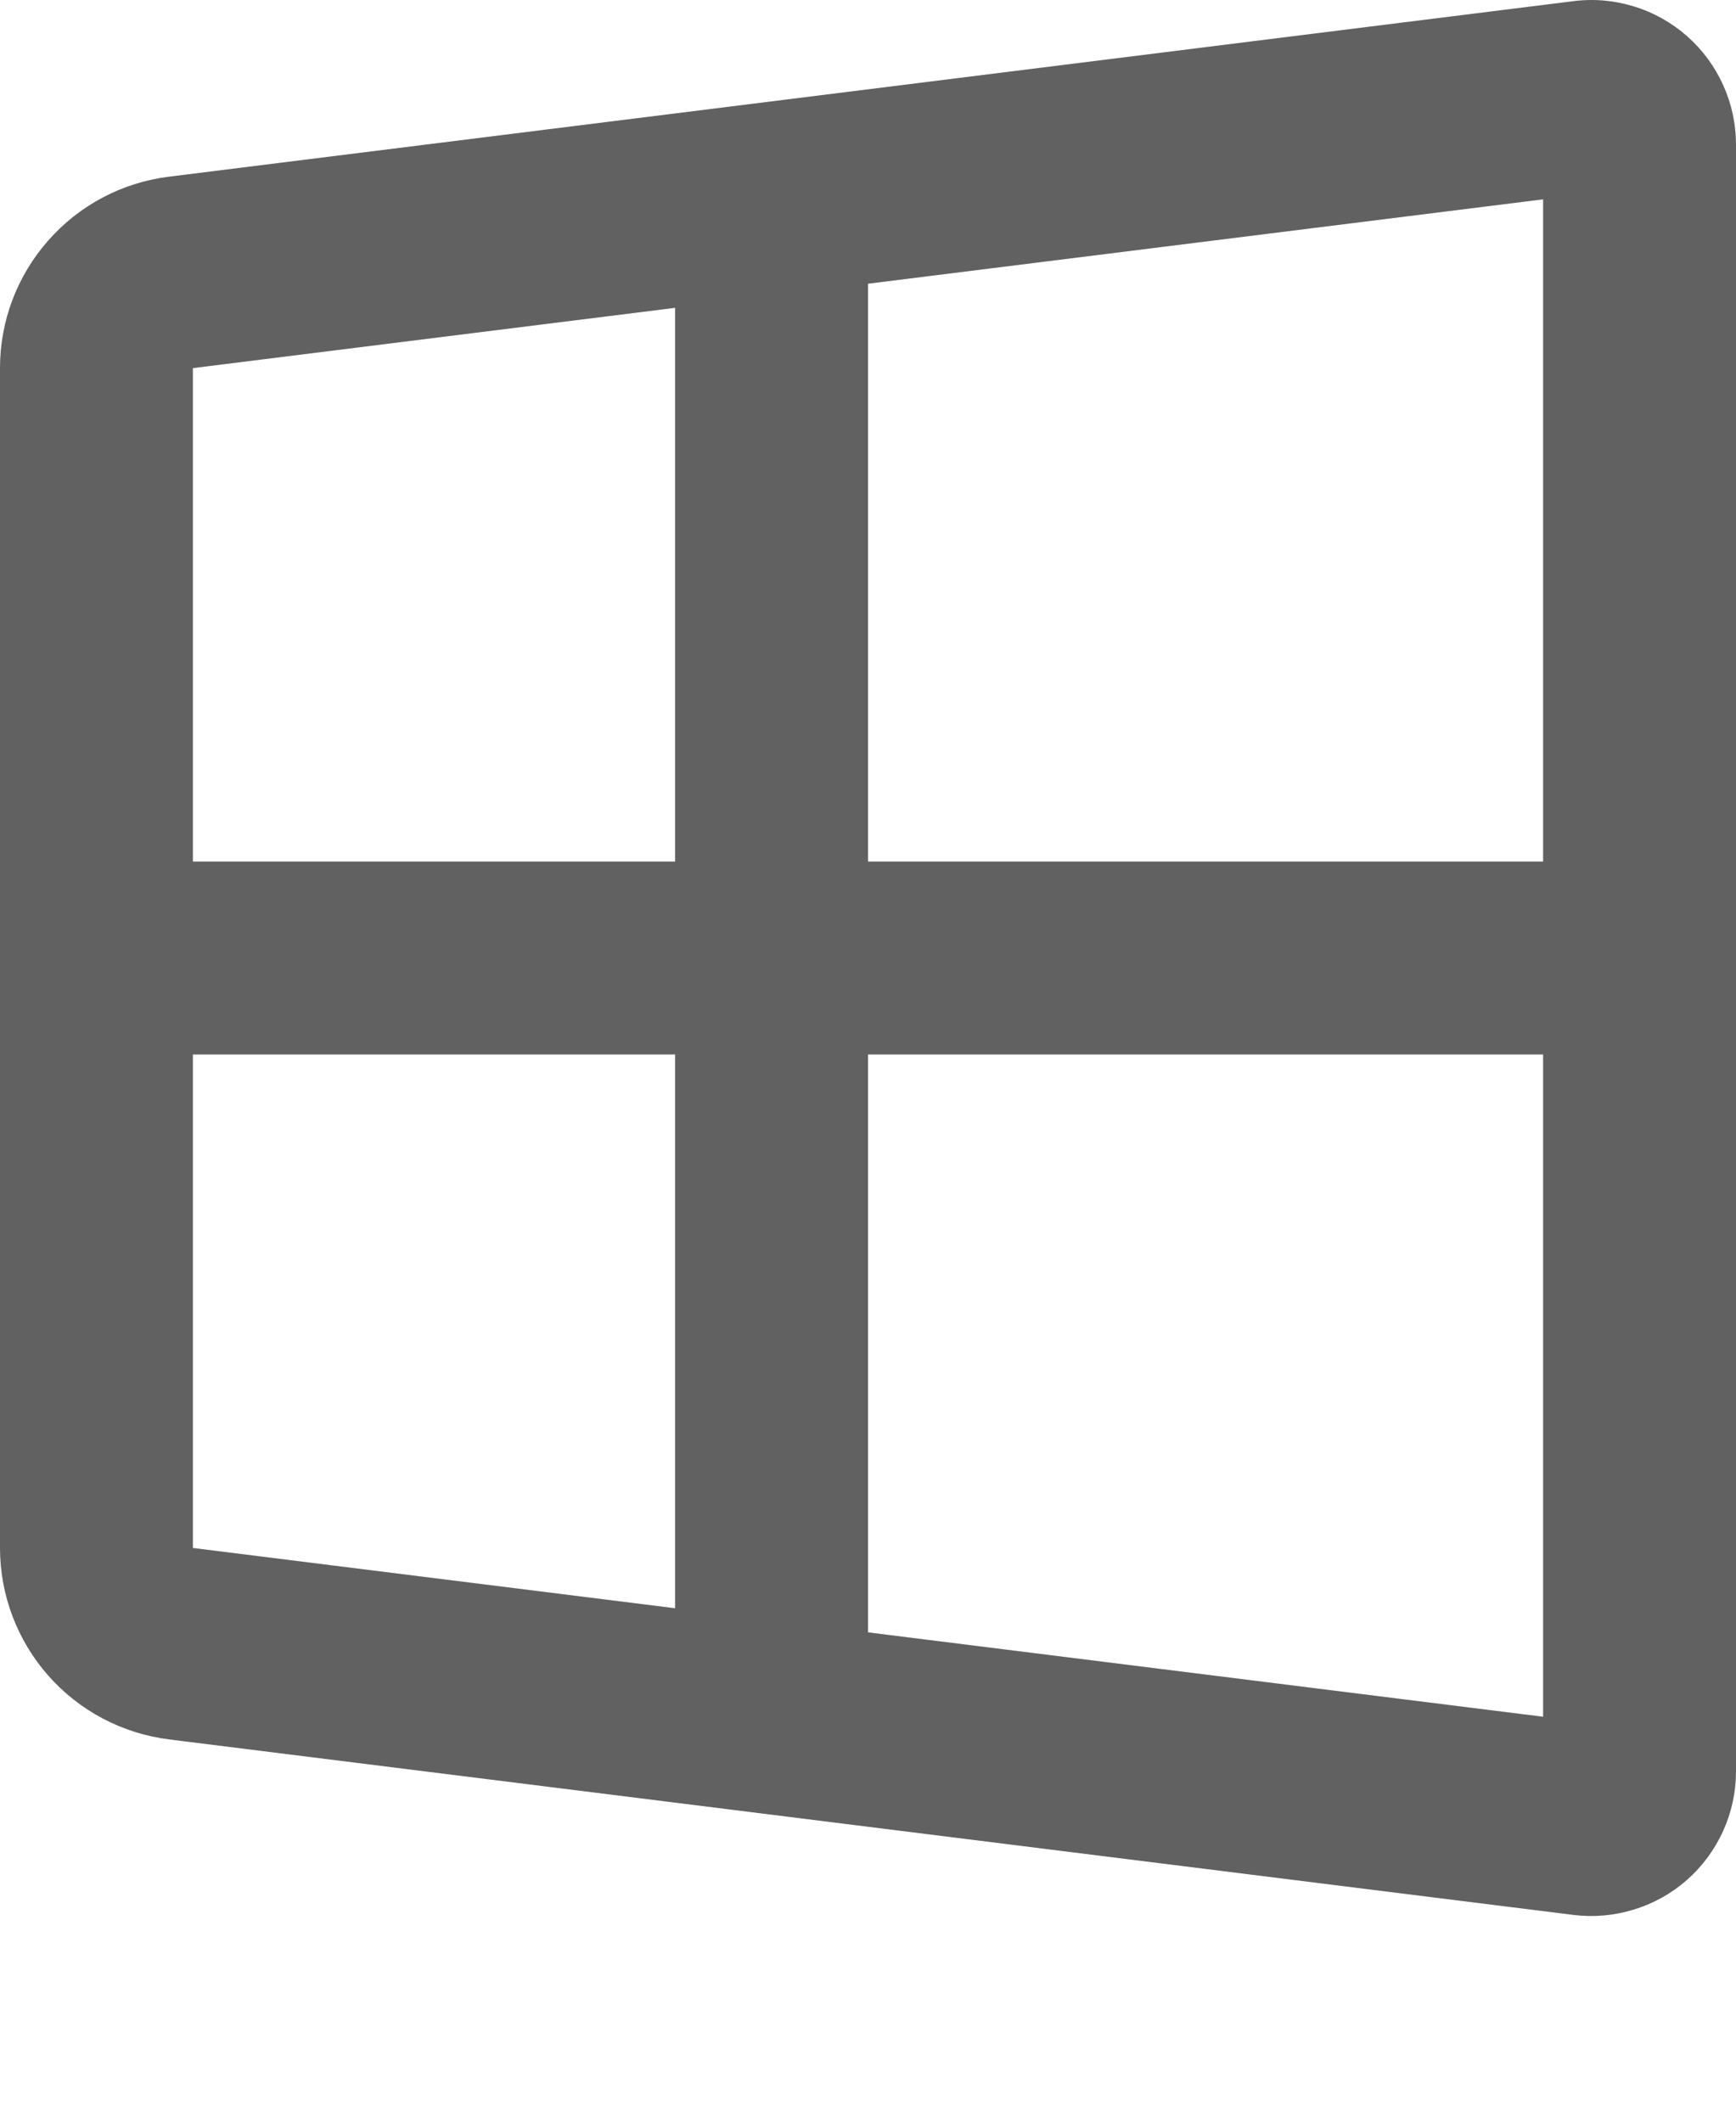 <svg width="18" height="22" viewBox="0 0 18 22" fill="none" xmlns="http://www.w3.org/2000/svg">
    <path fill-rule="evenodd" clip-rule="evenodd" d="M7 3.192L2 3.817V8.934H7V3.192ZM9 2.942V8.934H16V2.067L9 2.942ZM7 10.934H2V16.051L7 16.676V10.934ZM9 16.926V10.934H16V17.801L9 16.926ZM4.74773e-08 3.816V16.051C-0 16.538 0.178 17.009 0.501 17.375C0.823 17.74 1.268 17.975 1.752 18.036L16.314 19.856C16.525 19.882 16.739 19.863 16.942 19.8C17.146 19.738 17.333 19.633 17.493 19.492C17.652 19.351 17.78 19.178 17.867 18.984C17.955 18.79 18 18.58 18 18.368V1.5C18 1.287 17.955 1.077 17.867 0.883C17.78 0.689 17.652 0.516 17.493 0.375C17.333 0.235 17.146 0.129 16.942 0.067C16.739 0.004 16.525 -0.015 16.314 0.012L1.752 1.832C1.268 1.892 0.823 2.127 0.501 2.493C0.178 2.858 -0 3.328 4.74773e-08 3.816Z" fill="#616161"/>
</svg>